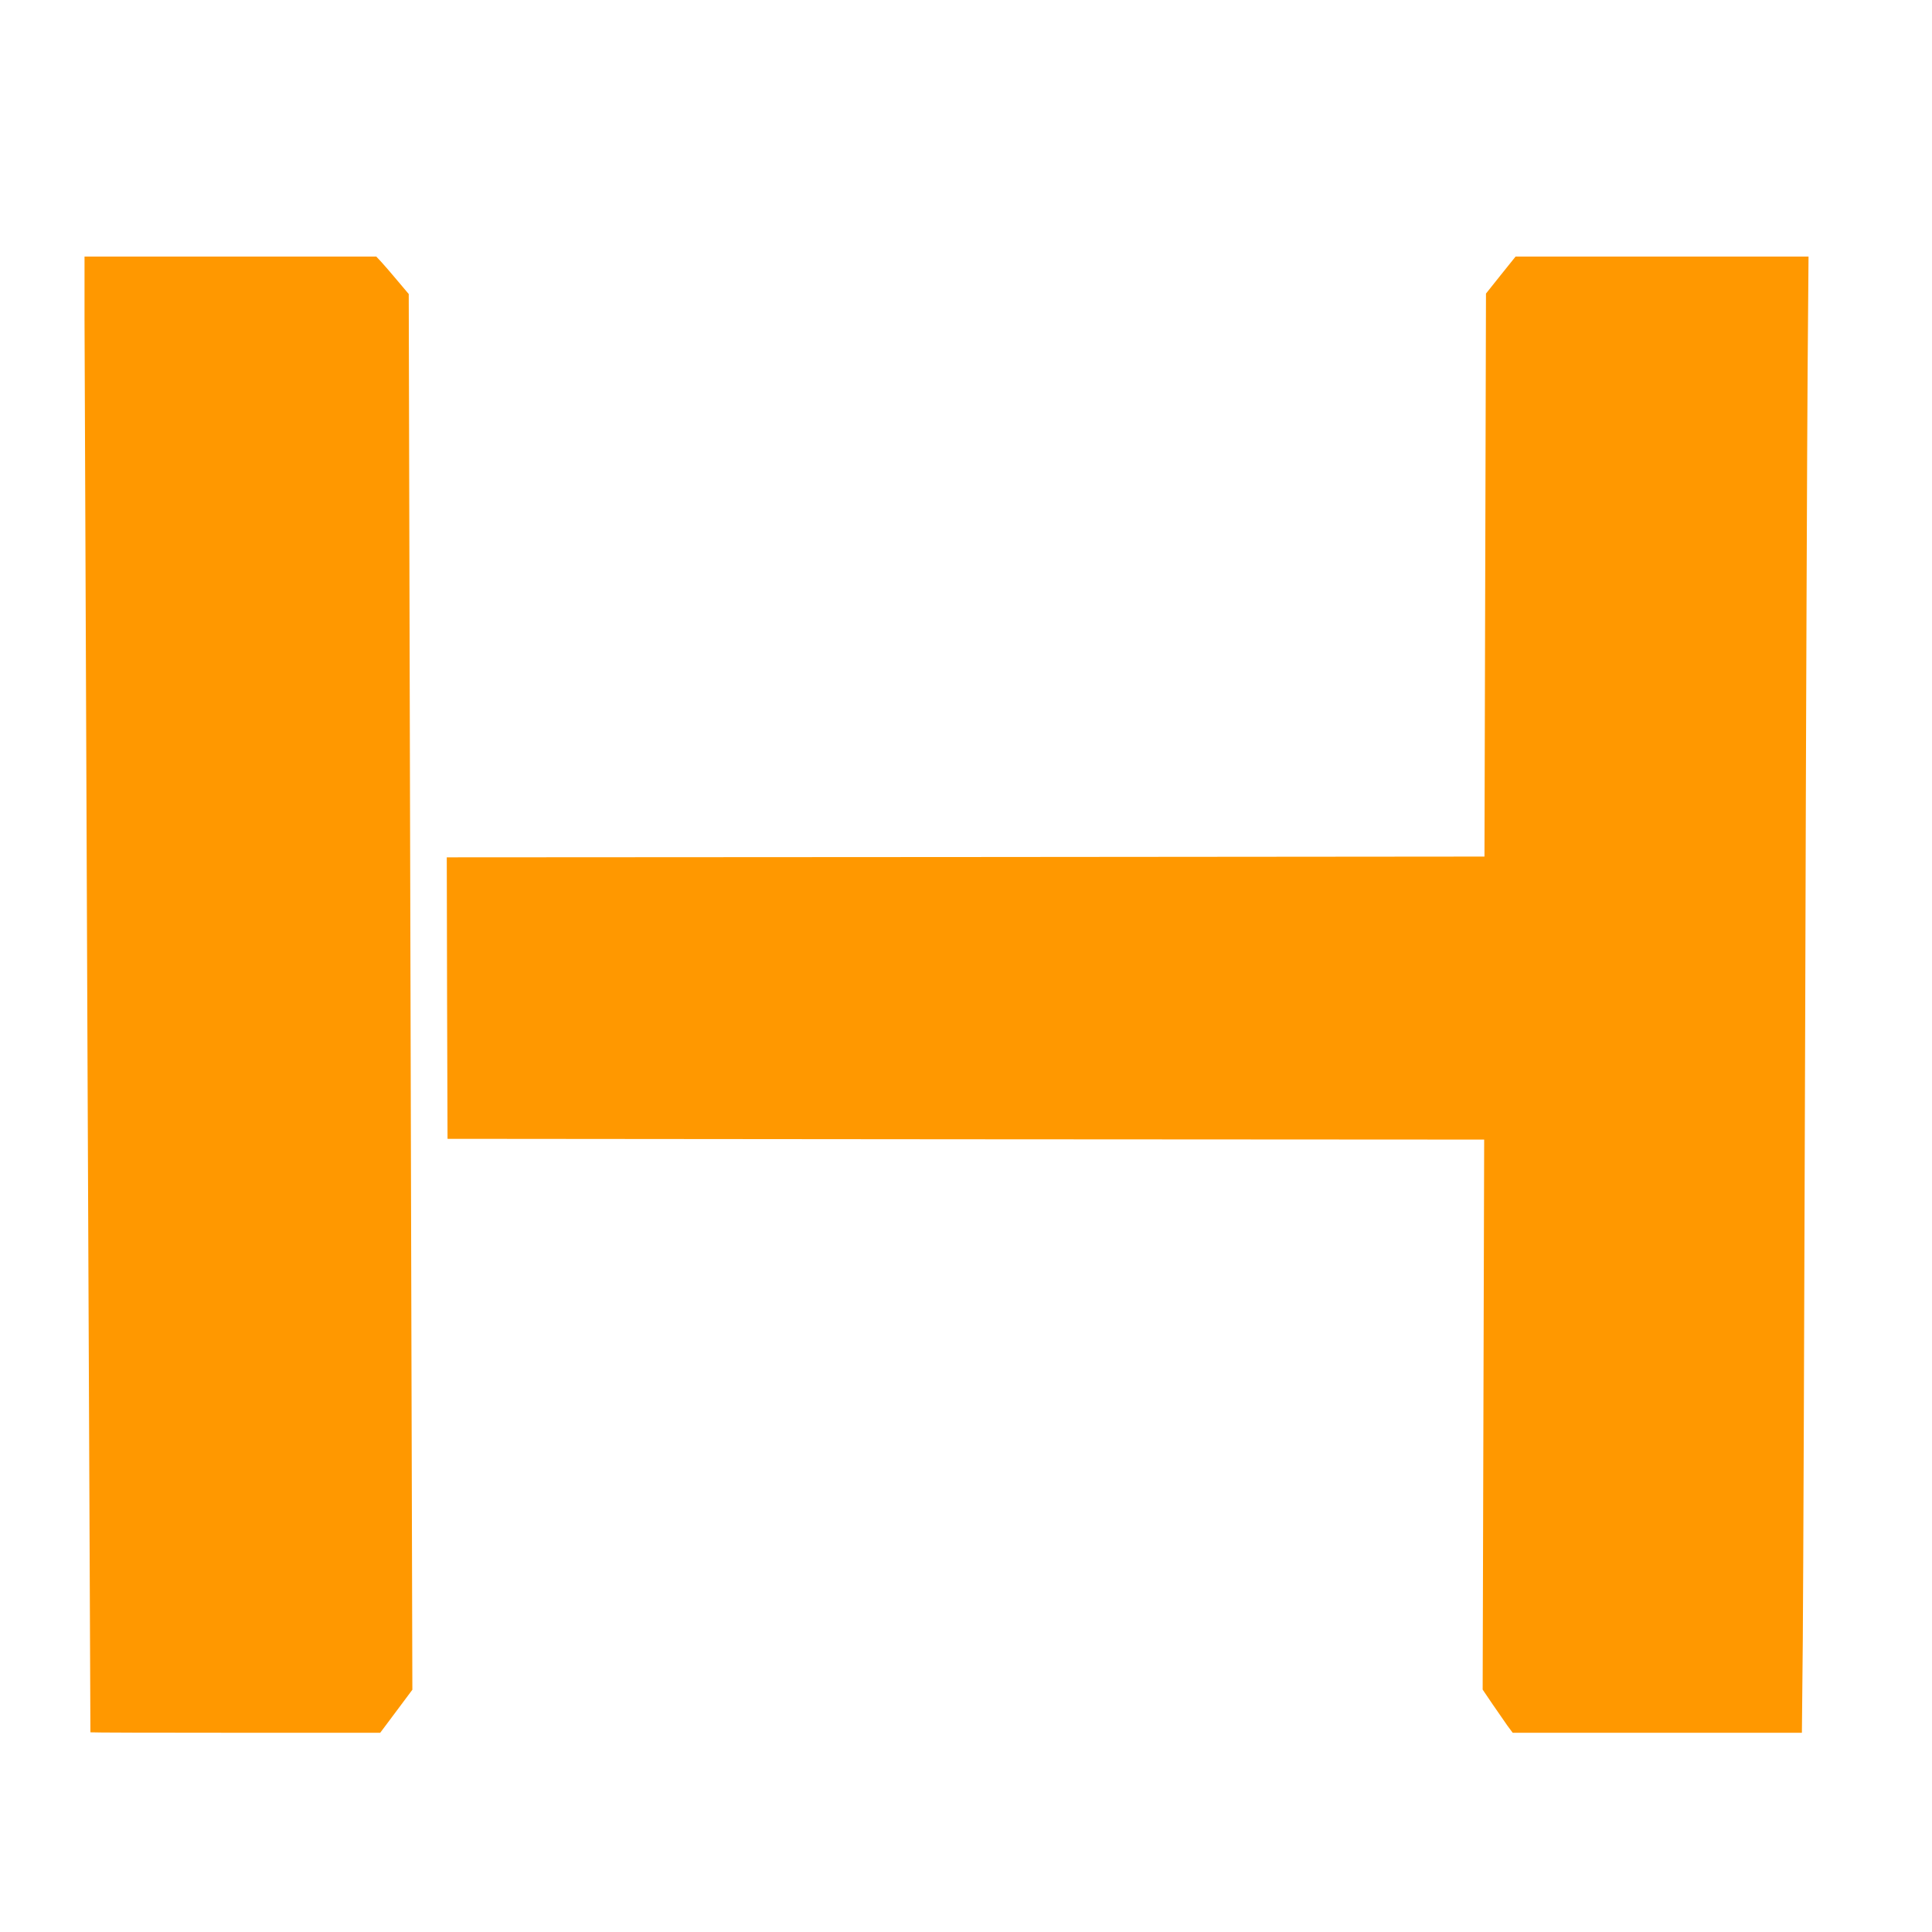 <?xml version="1.0" standalone="no"?>
<!DOCTYPE svg PUBLIC "-//W3C//DTD SVG 20010904//EN"
 "http://www.w3.org/TR/2001/REC-SVG-20010904/DTD/svg10.dtd">
<svg version="1.0" xmlns="http://www.w3.org/2000/svg"
 width="1280pt" height="1280pt" viewBox="0 0 1280 1280"
 preserveAspectRatio="xMidYMid meet">
<g transform="translate(0,1280) scale(0.1,-0.1)"
fill="#ff9800" stroke="none">
<path d="M560 10683 c1 -411 38 -9356 39 -9360 1 -2 433 -3 961 -3 l959 0 107
143 106 142 -6 2205 c-3 1213 -9 3293 -12 4624 l-6 2418 -76 90 c-42 50 -90
106 -107 124 l-32 34 -967 0 -966 0 0 -417z"/>
<path d="M9943 10978 l-98 -123 -5 -1865 -5 -1865 -3438 -3 -3437 -2 2 -933 3
-932 3434 -3 3434 -2 -5 -1822 -5 -1822 65 -96 c36 -52 80 -116 99 -143 l35
-47 958 0 958 0 6 613 c3 336 10 2203 16 4147 5 1944 13 3869 16 4278 l6 742
-970 0 -971 0 -98 -122z"/>
</g>
</svg>
